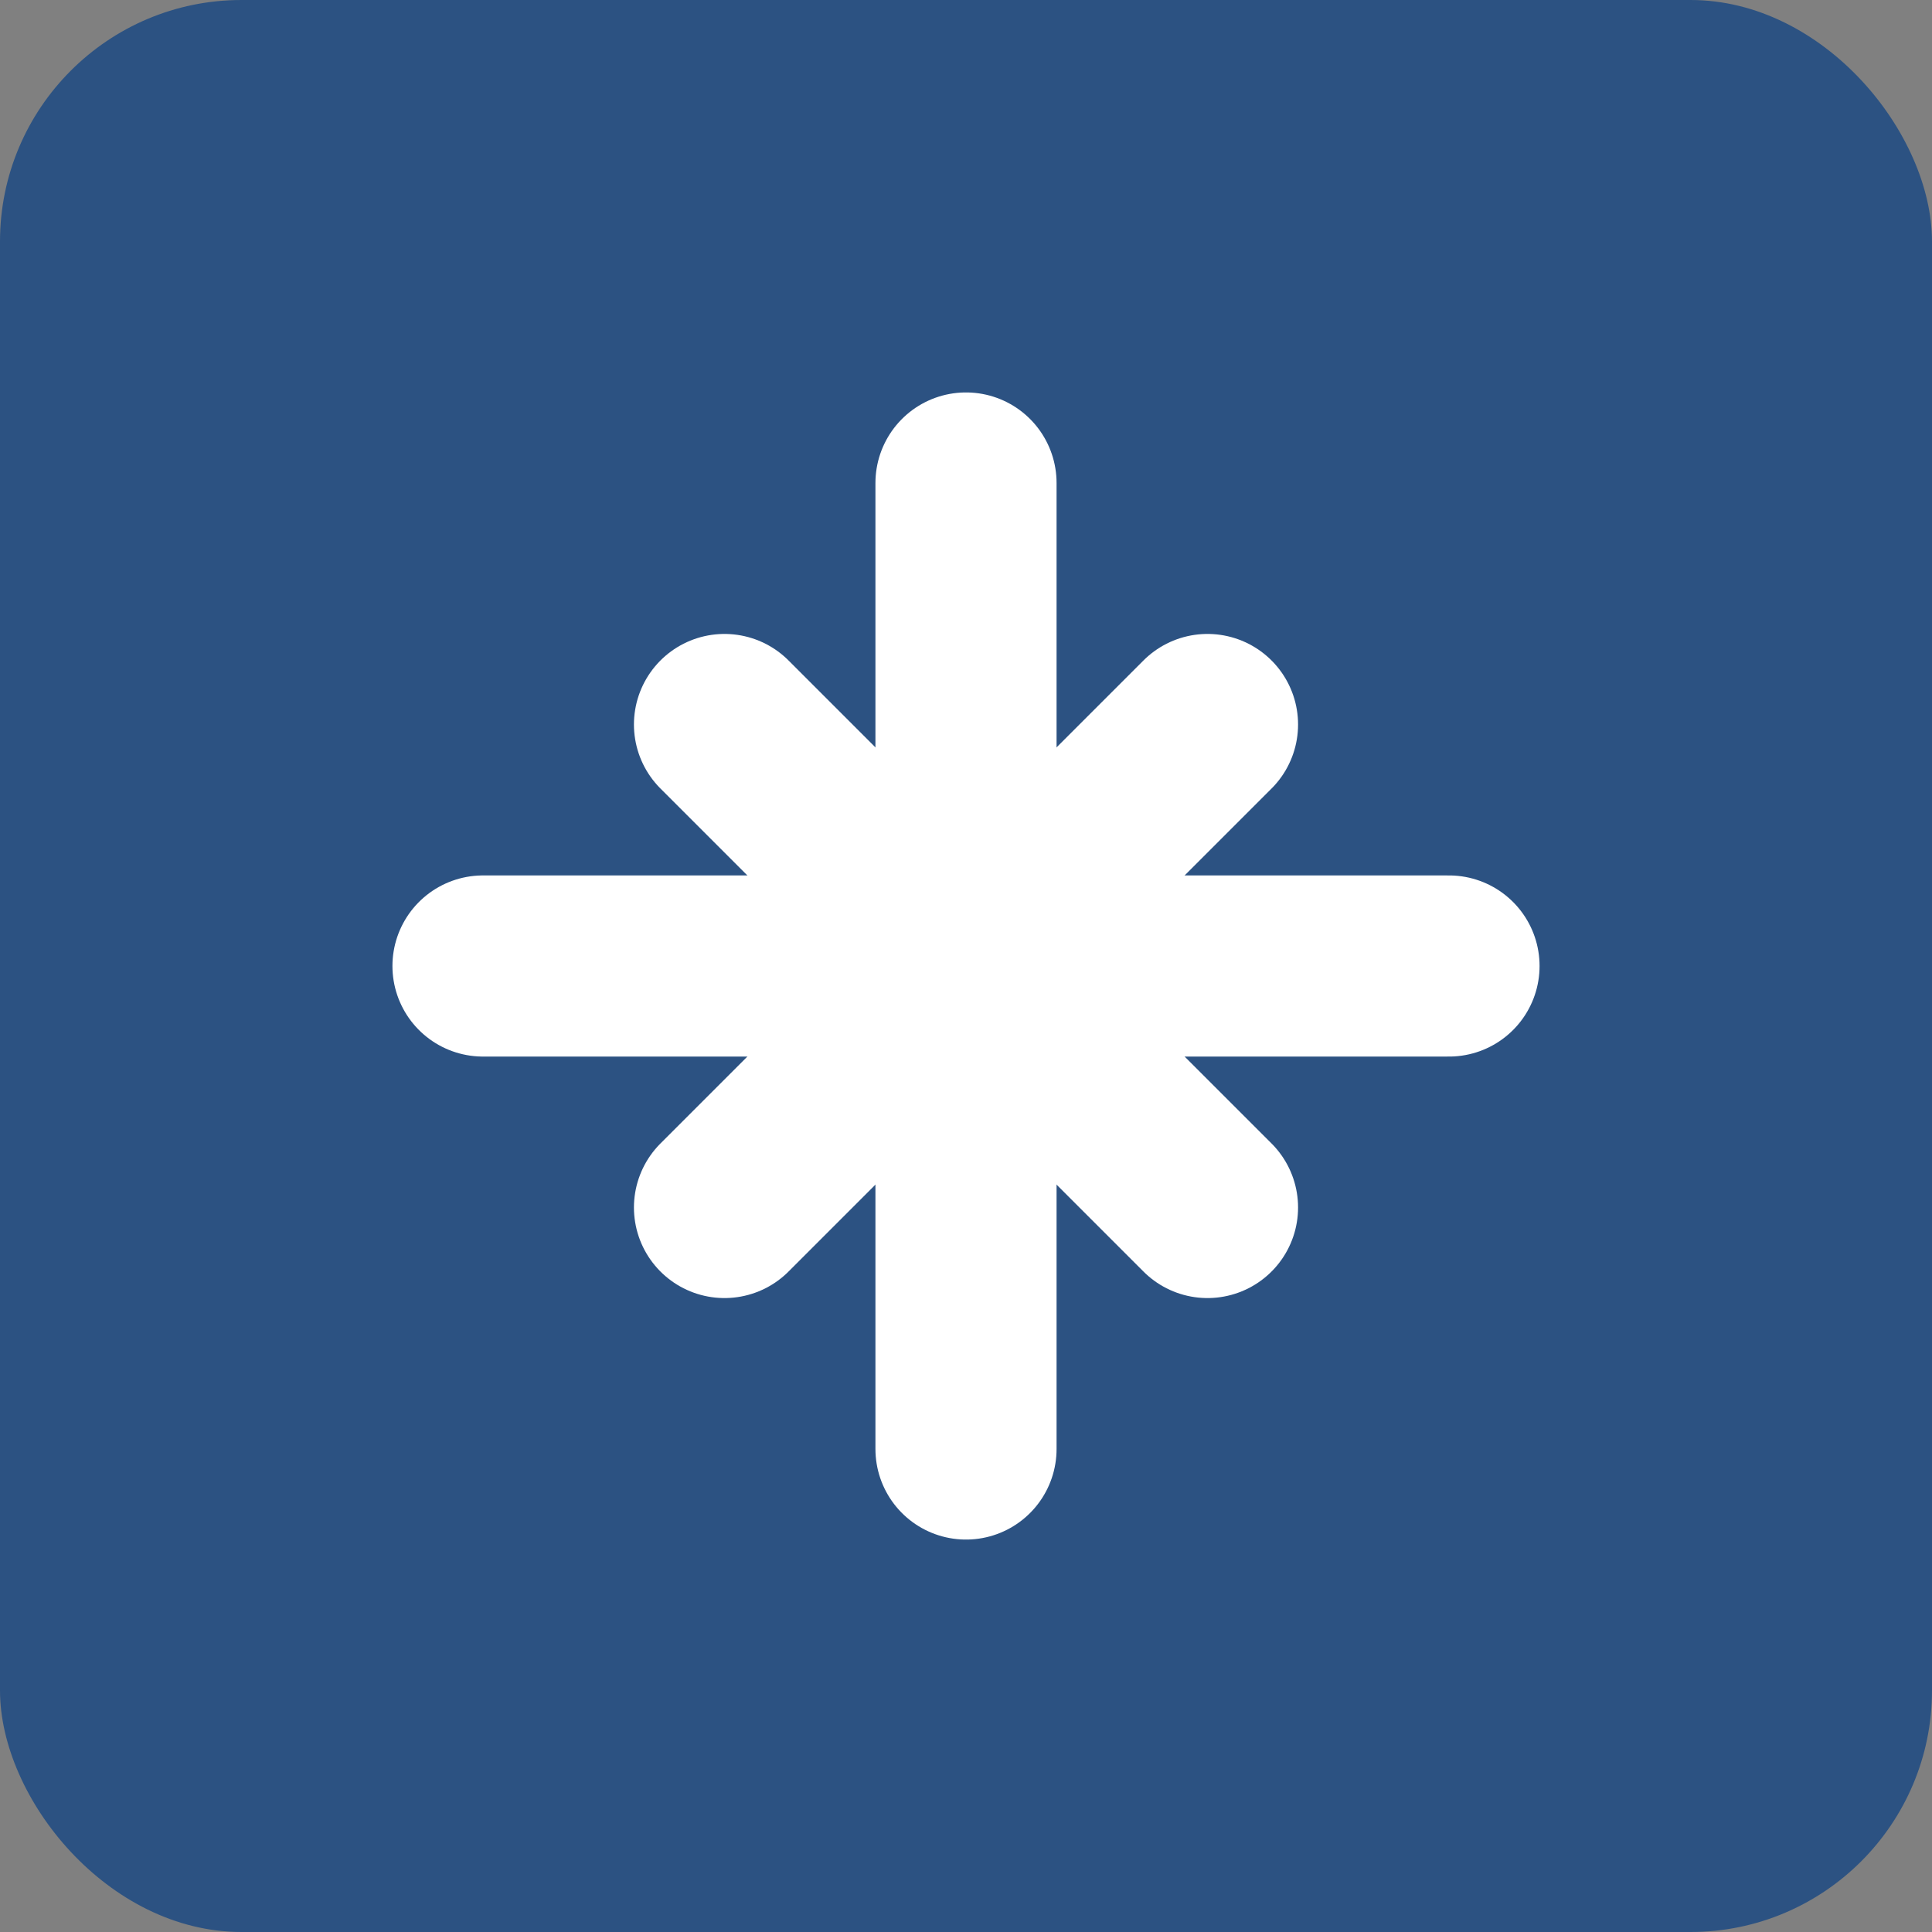 <svg width="32" height="32" viewBox="0 0 32 32" fill="none" xmlns="http://www.w3.org/2000/svg">
  <rect x="0" y="0" width="32" height="32" fill="#808080" stroke="none"/>
  <rect width="32" height="32" rx="4" fill="#2c5282"/>
  <path d="M8 16H24" stroke="white" stroke-width="3" stroke-linecap="round"/>
  <path d="M16 8V24" stroke="white" stroke-width="3" stroke-linecap="round"/>
  <path d="M12 12L20 20" stroke="white" stroke-width="3" stroke-linecap="round"/>
  <path d="M20 12L12 20" stroke="white" stroke-width="3" stroke-linecap="round"/>
</svg>
